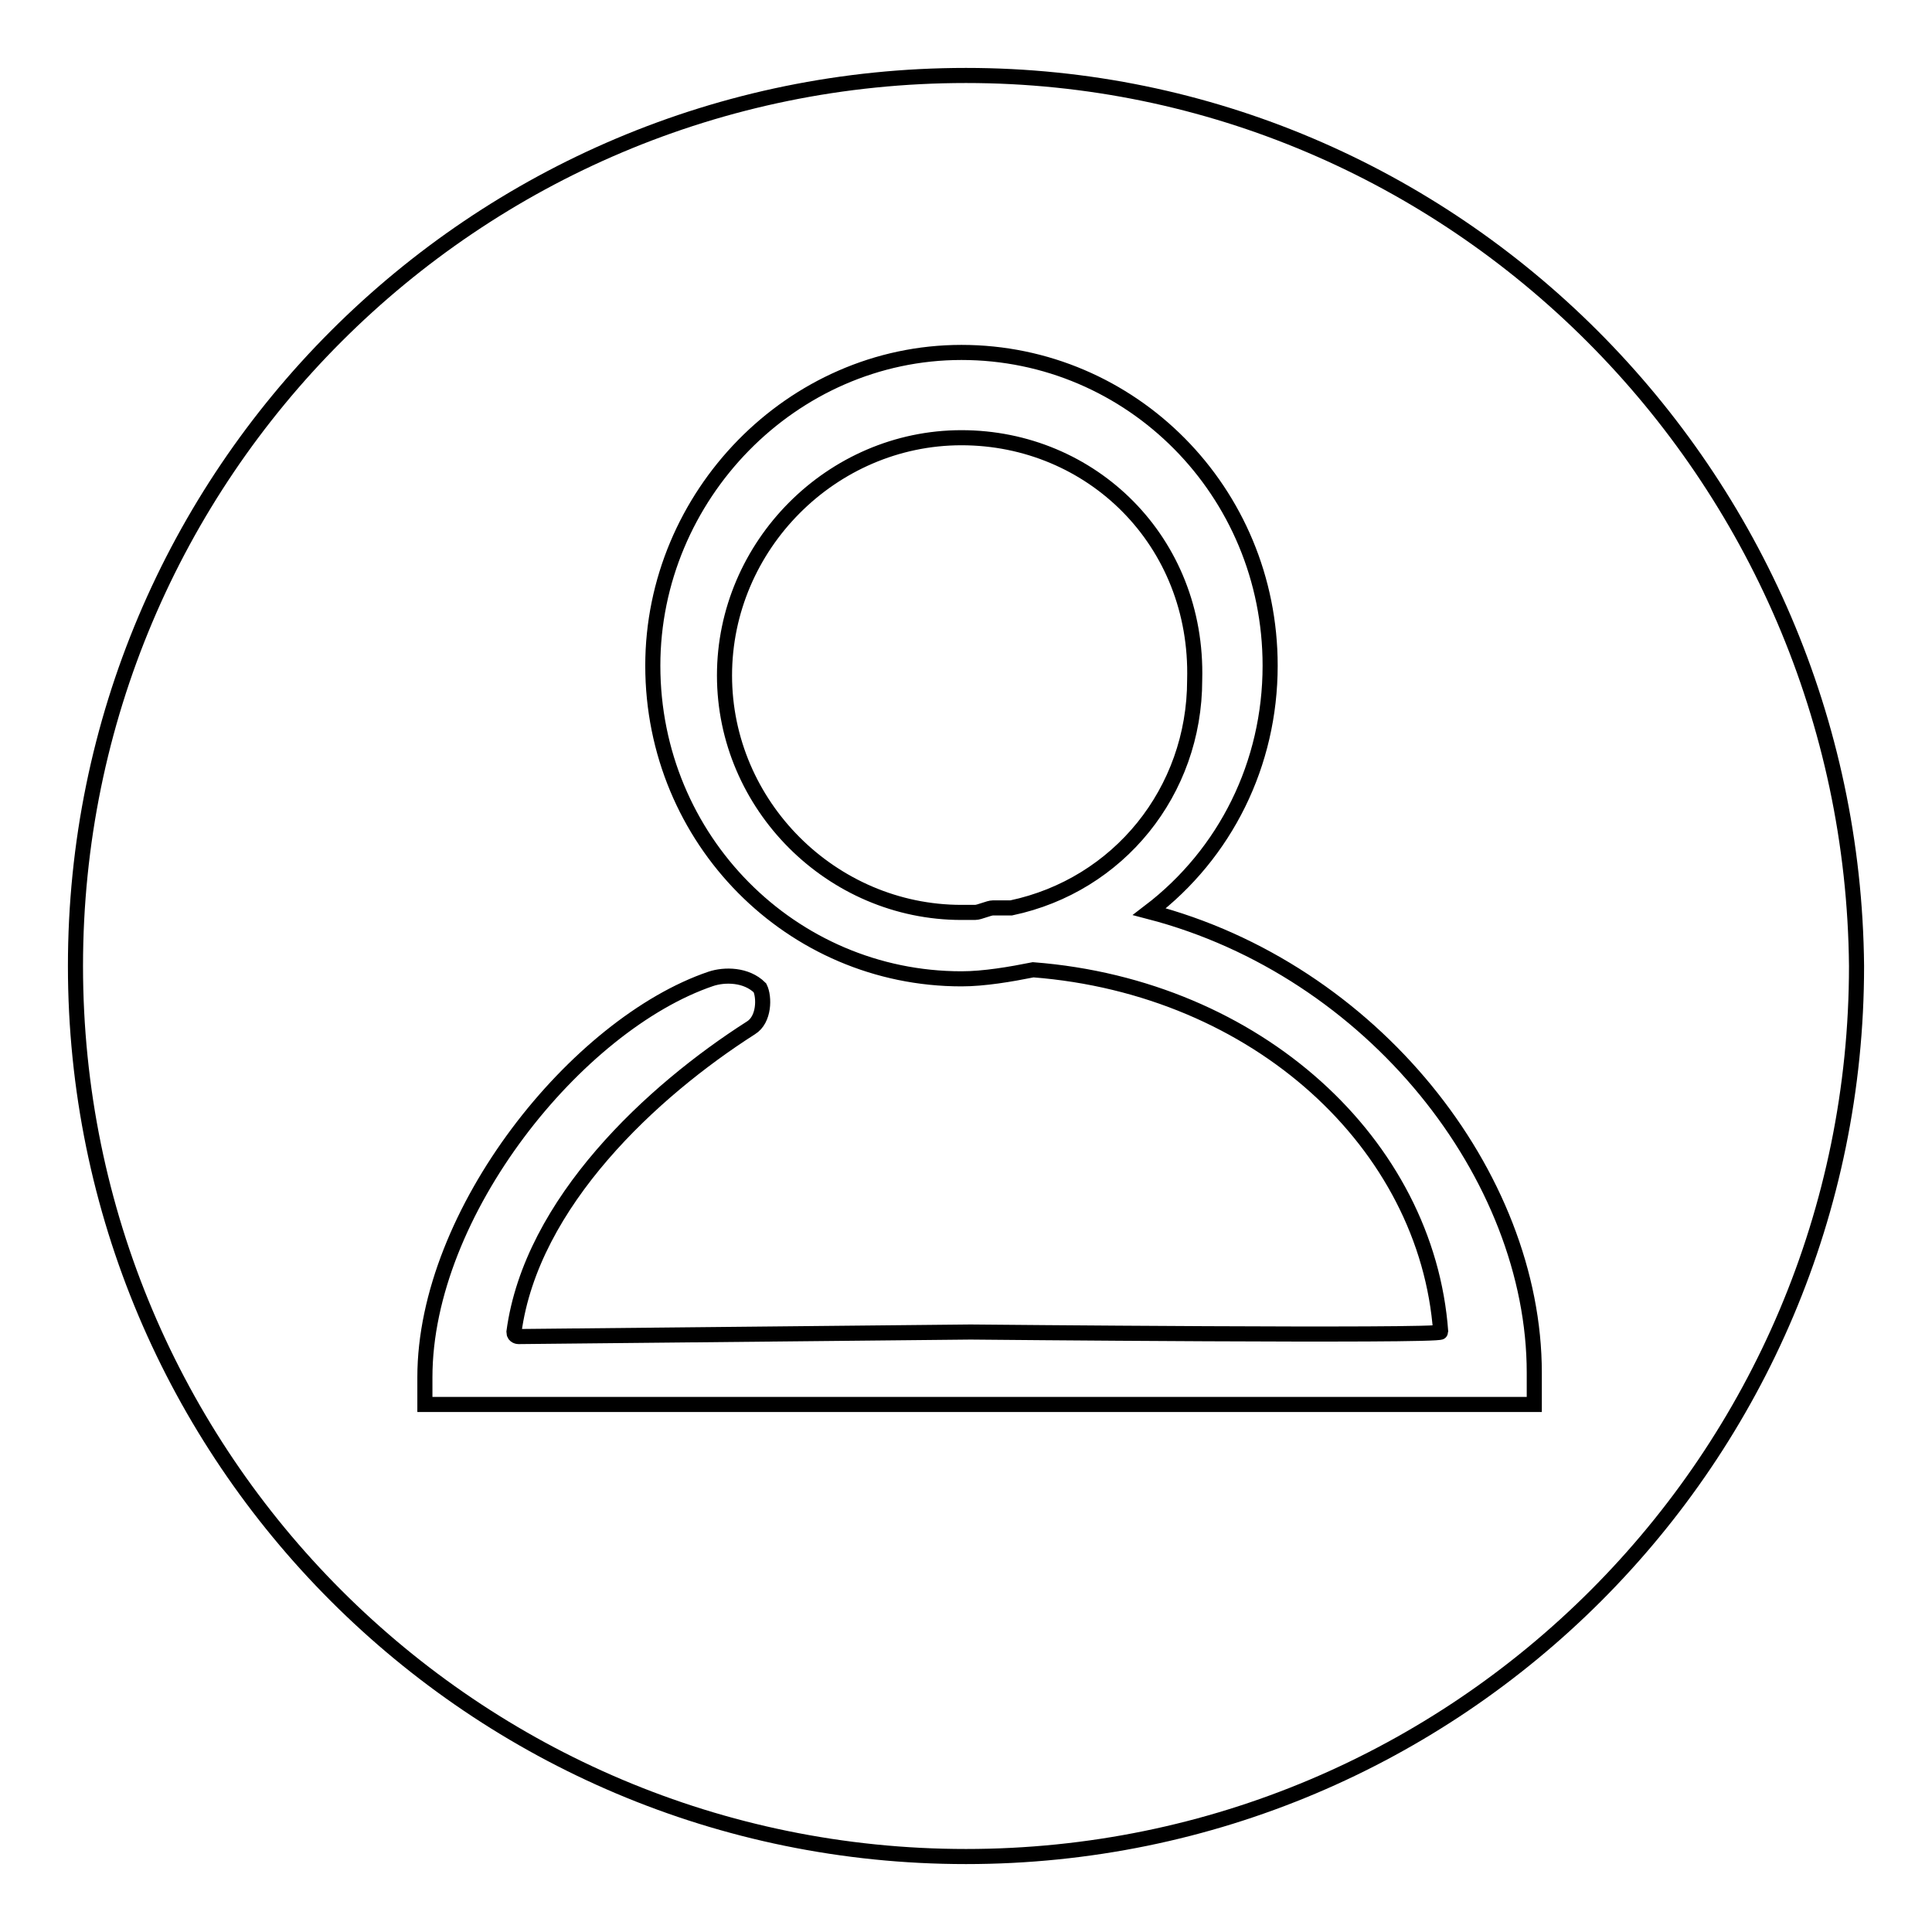 <?xml version="1.0" encoding="utf-8"?>
<!-- Svg Vector Icons : http://www.onlinewebfonts.com/icon -->
<!DOCTYPE svg PUBLIC "-//W3C//DTD SVG 1.1//EN" "http://www.w3.org/Graphics/SVG/1.1/DTD/svg11.dtd">
<svg version="1.1" xmlns="http://www.w3.org/2000/svg" xmlns:xlink="http://www.w3.org/1999/xlink" x="0px" y="0px" viewBox="0 0 256 256" enable-background="new 0 0 256 256" xml:space="preserve">
<g> <path stroke-width="2" fill-opacity="0" stroke="#000000"  d="M128,10C62.8,10,10,62.8,10,128c0,65.2,52.8,118,118,118c65.2,0,118-52.8,118-118 C245.4,62.8,192.6,10,128,10z M203.3,186.1H56.3v-3.6c0-21.9,20.2-46.8,37.9-52.8c1.8-0.6,4.7-0.6,6.5,1.2c0.6,1.2,0.6,4.2-1.2,5.3 c-13,8.3-29.1,23.1-31.4,40.3c0,0.6,0.6,0.6,0.6,0.6l59.9-0.6c0,0,62.3,0.6,62.3,0c-1.8-24.9-24.3-45.7-54-48 c-3,0.6-6.5,1.2-9.5,1.2c-22.5,0-40.9-18.4-40.9-41.5c0-22.5,18.4-41.5,40.9-41.5c22.5,0,40.9,18.4,40.9,41.5 c0,13-5.9,24.9-16,32.6c29.6,7.7,51,35,51,61.1V186.1L203.3,186.1z M127.4,58C110.2,58,96,72.3,96,89.5c0,17.2,14.2,31.4,31.4,31.4 h1.8c0.6,0,1.8-0.6,2.4-0.6h2.4c14.2-3,24.3-15.4,24.3-30.2C158.8,71.7,144.6,58,127.4,58z"/></g>
</svg>